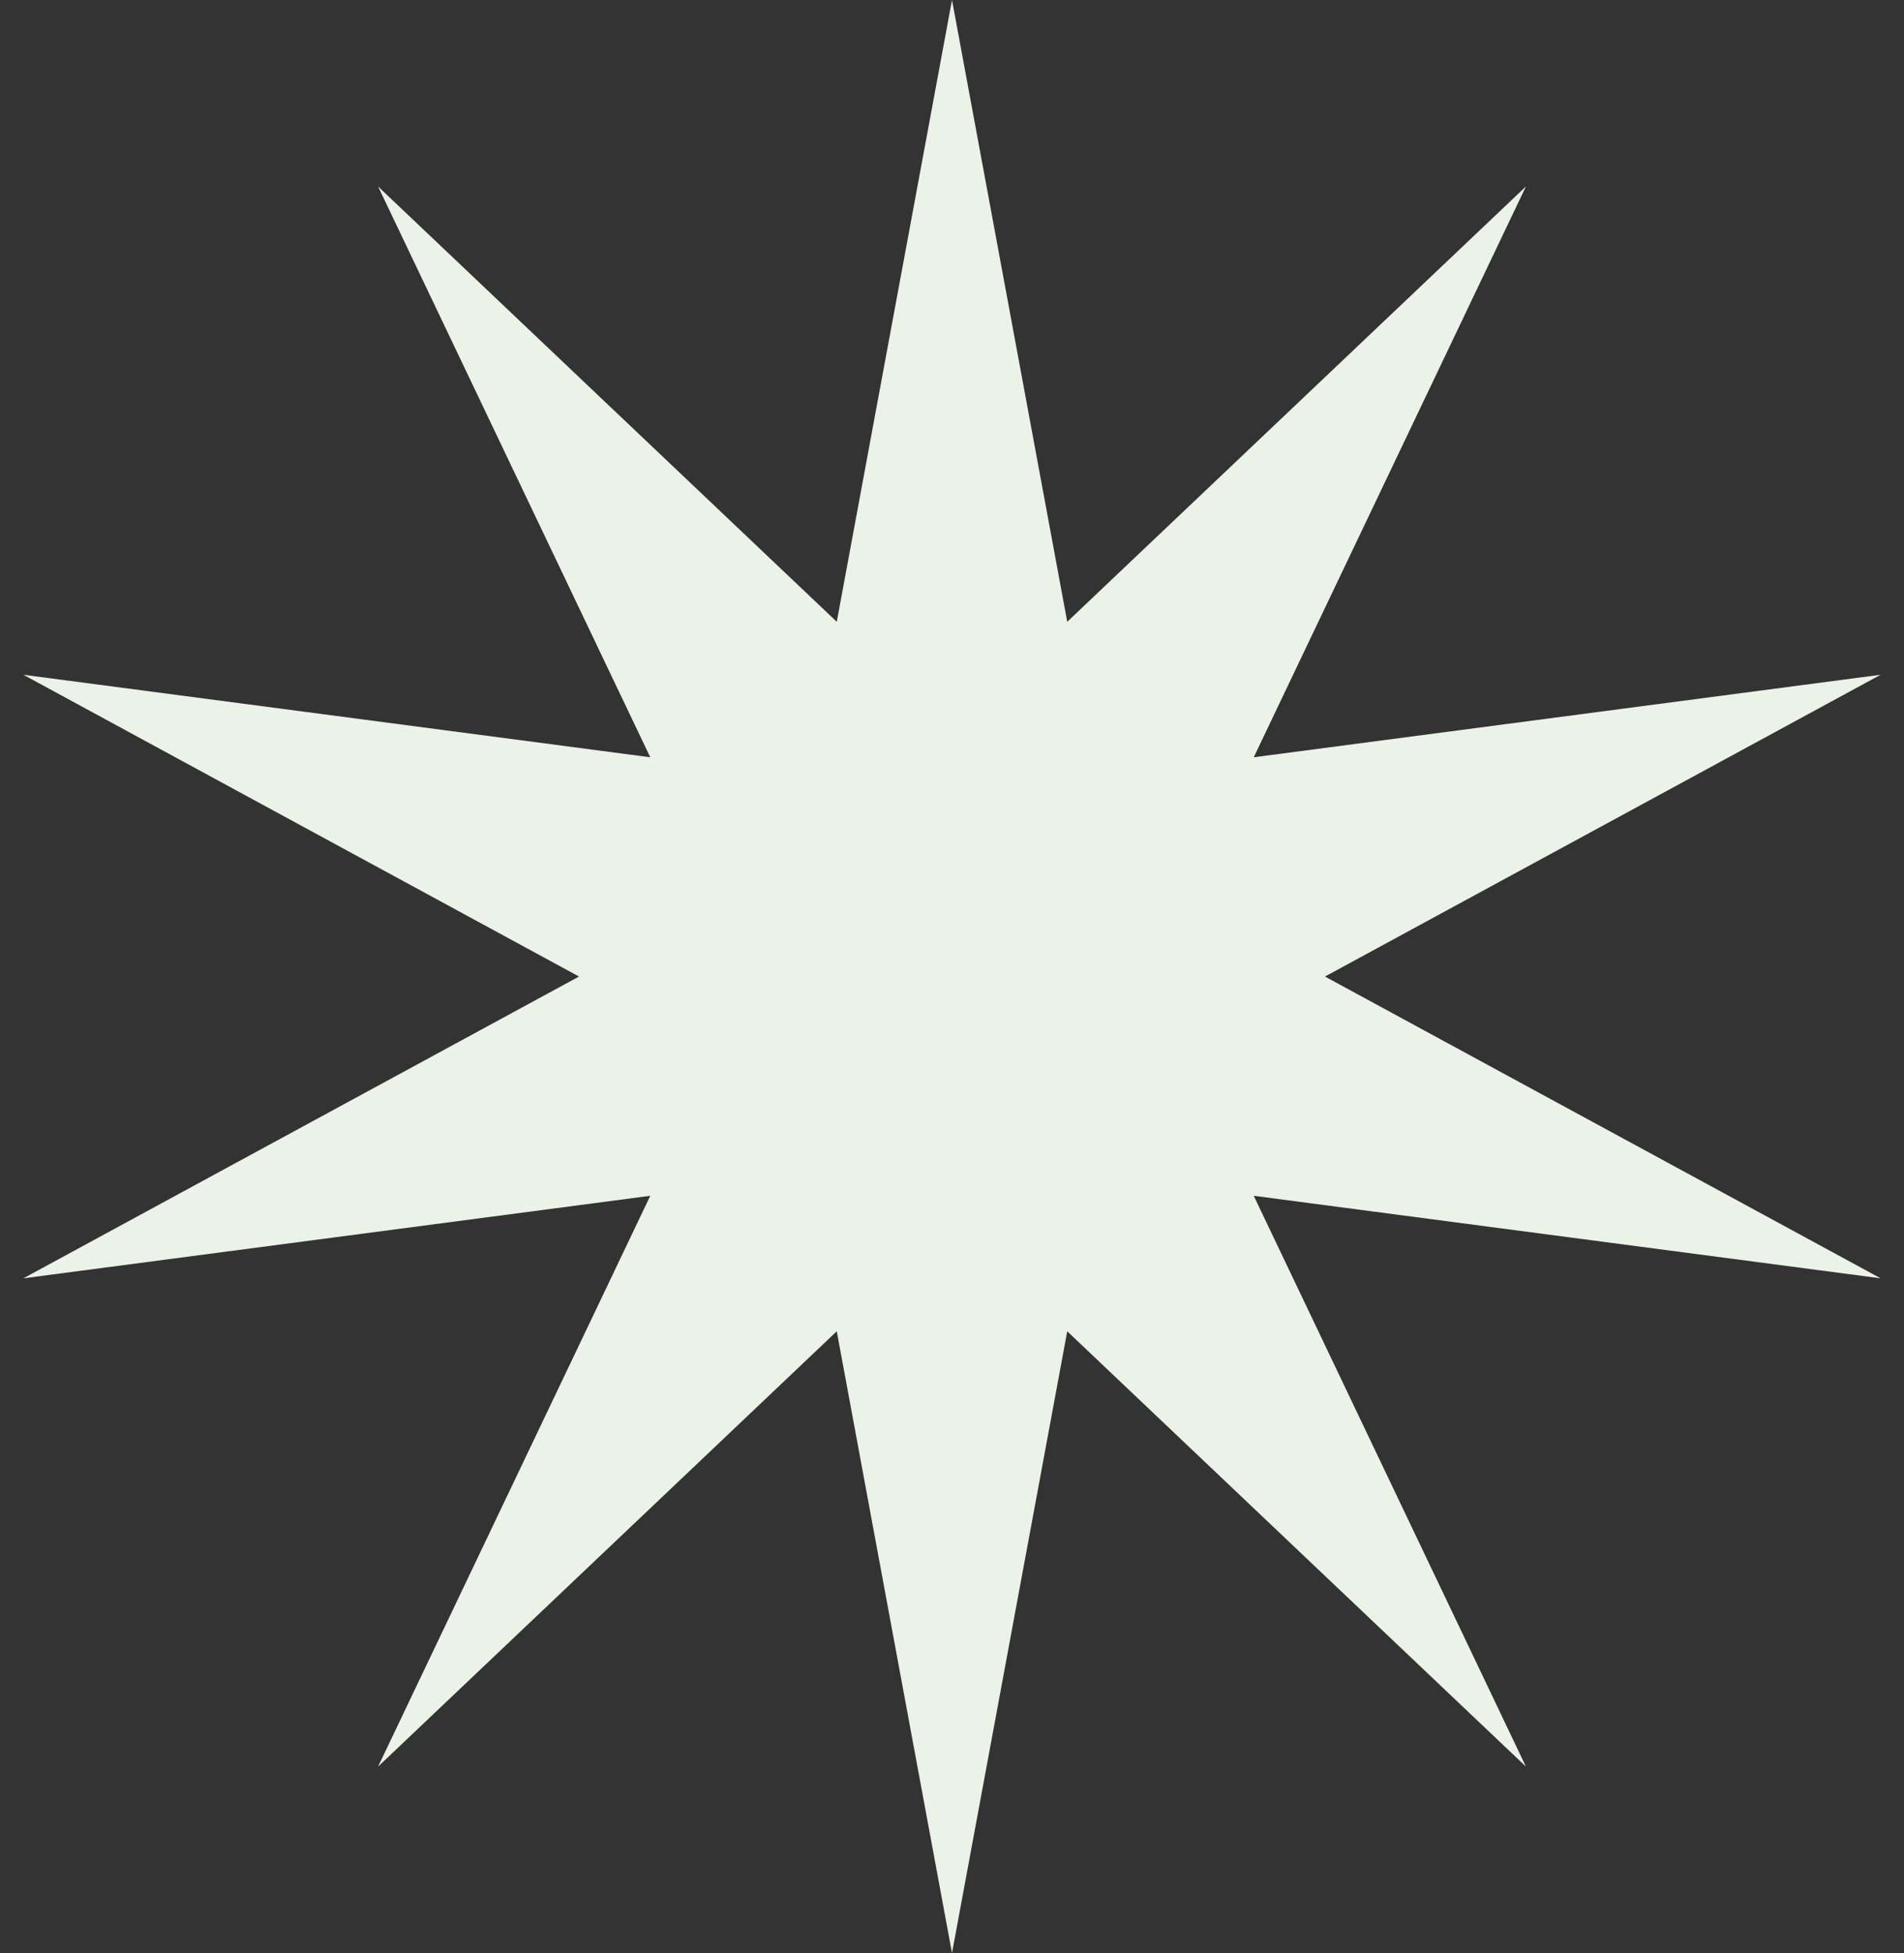 <svg width="78" height="80" viewBox="0 0 78 80" fill="none" xmlns="http://www.w3.org/2000/svg">
<rect x="0" y="0" width="78" height="80" fill="#333333" stroke="none"/>
<path id="Star 17" d="M39 0L43.721 25.469L62.511 7.639L51.361 31.019L77.042 27.639L54.279 40L77.042 52.361L51.361 48.981L62.511 72.361L43.721 54.531L39 80L34.279 54.531L15.489 72.361L26.639 48.981L0.958 52.361L23.721 40L0.958 27.639L26.639 31.019L15.489 7.639L34.279 25.469L39 0Z" fill="#EBF3E8"/>
</svg>
